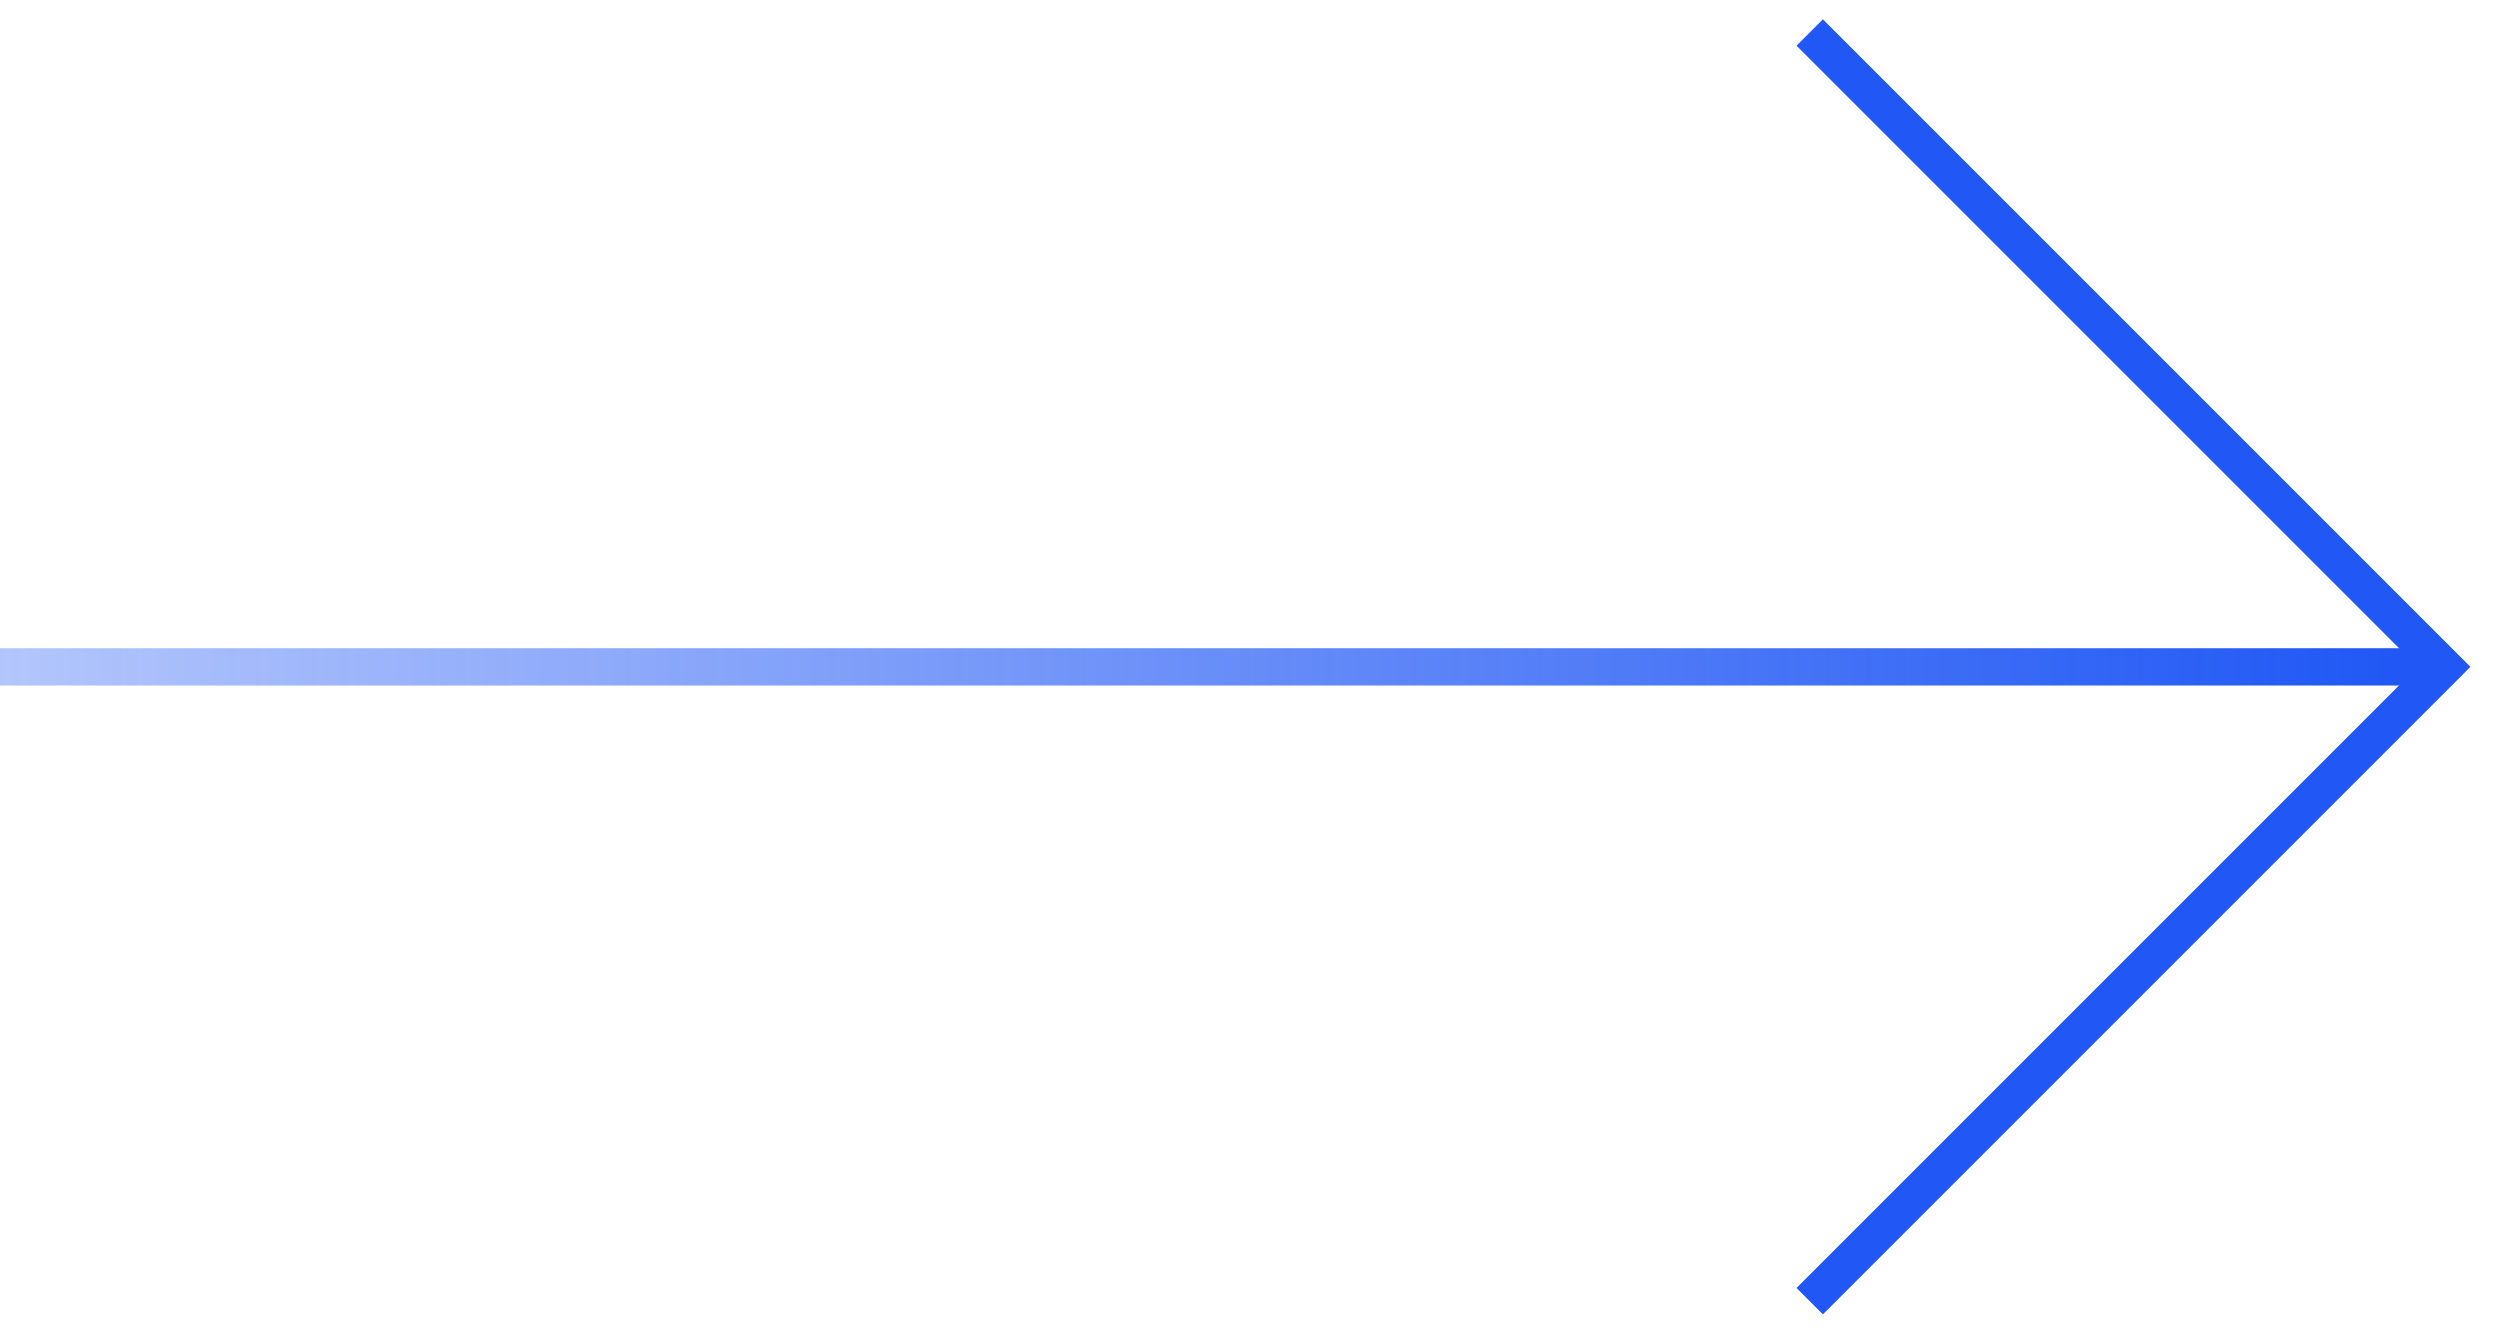 <svg width="67" height="36" fill="none" xmlns="http://www.w3.org/2000/svg"><path d="M0 17.872h65" stroke="url(#paint0_linear_359_1881)"/><path d="M48.5.871l17 17-17 17" stroke="#2158F5"/><defs><linearGradient id="paint0_linear_359_1881" x1="64" y1="17.871" x2="-33.5" y2="17.872" gradientUnits="userSpaceOnUse"><stop stop-color="#2158F5"/><stop offset="1" stop-color="#2158F5" stop-opacity="0"/></linearGradient></defs></svg>